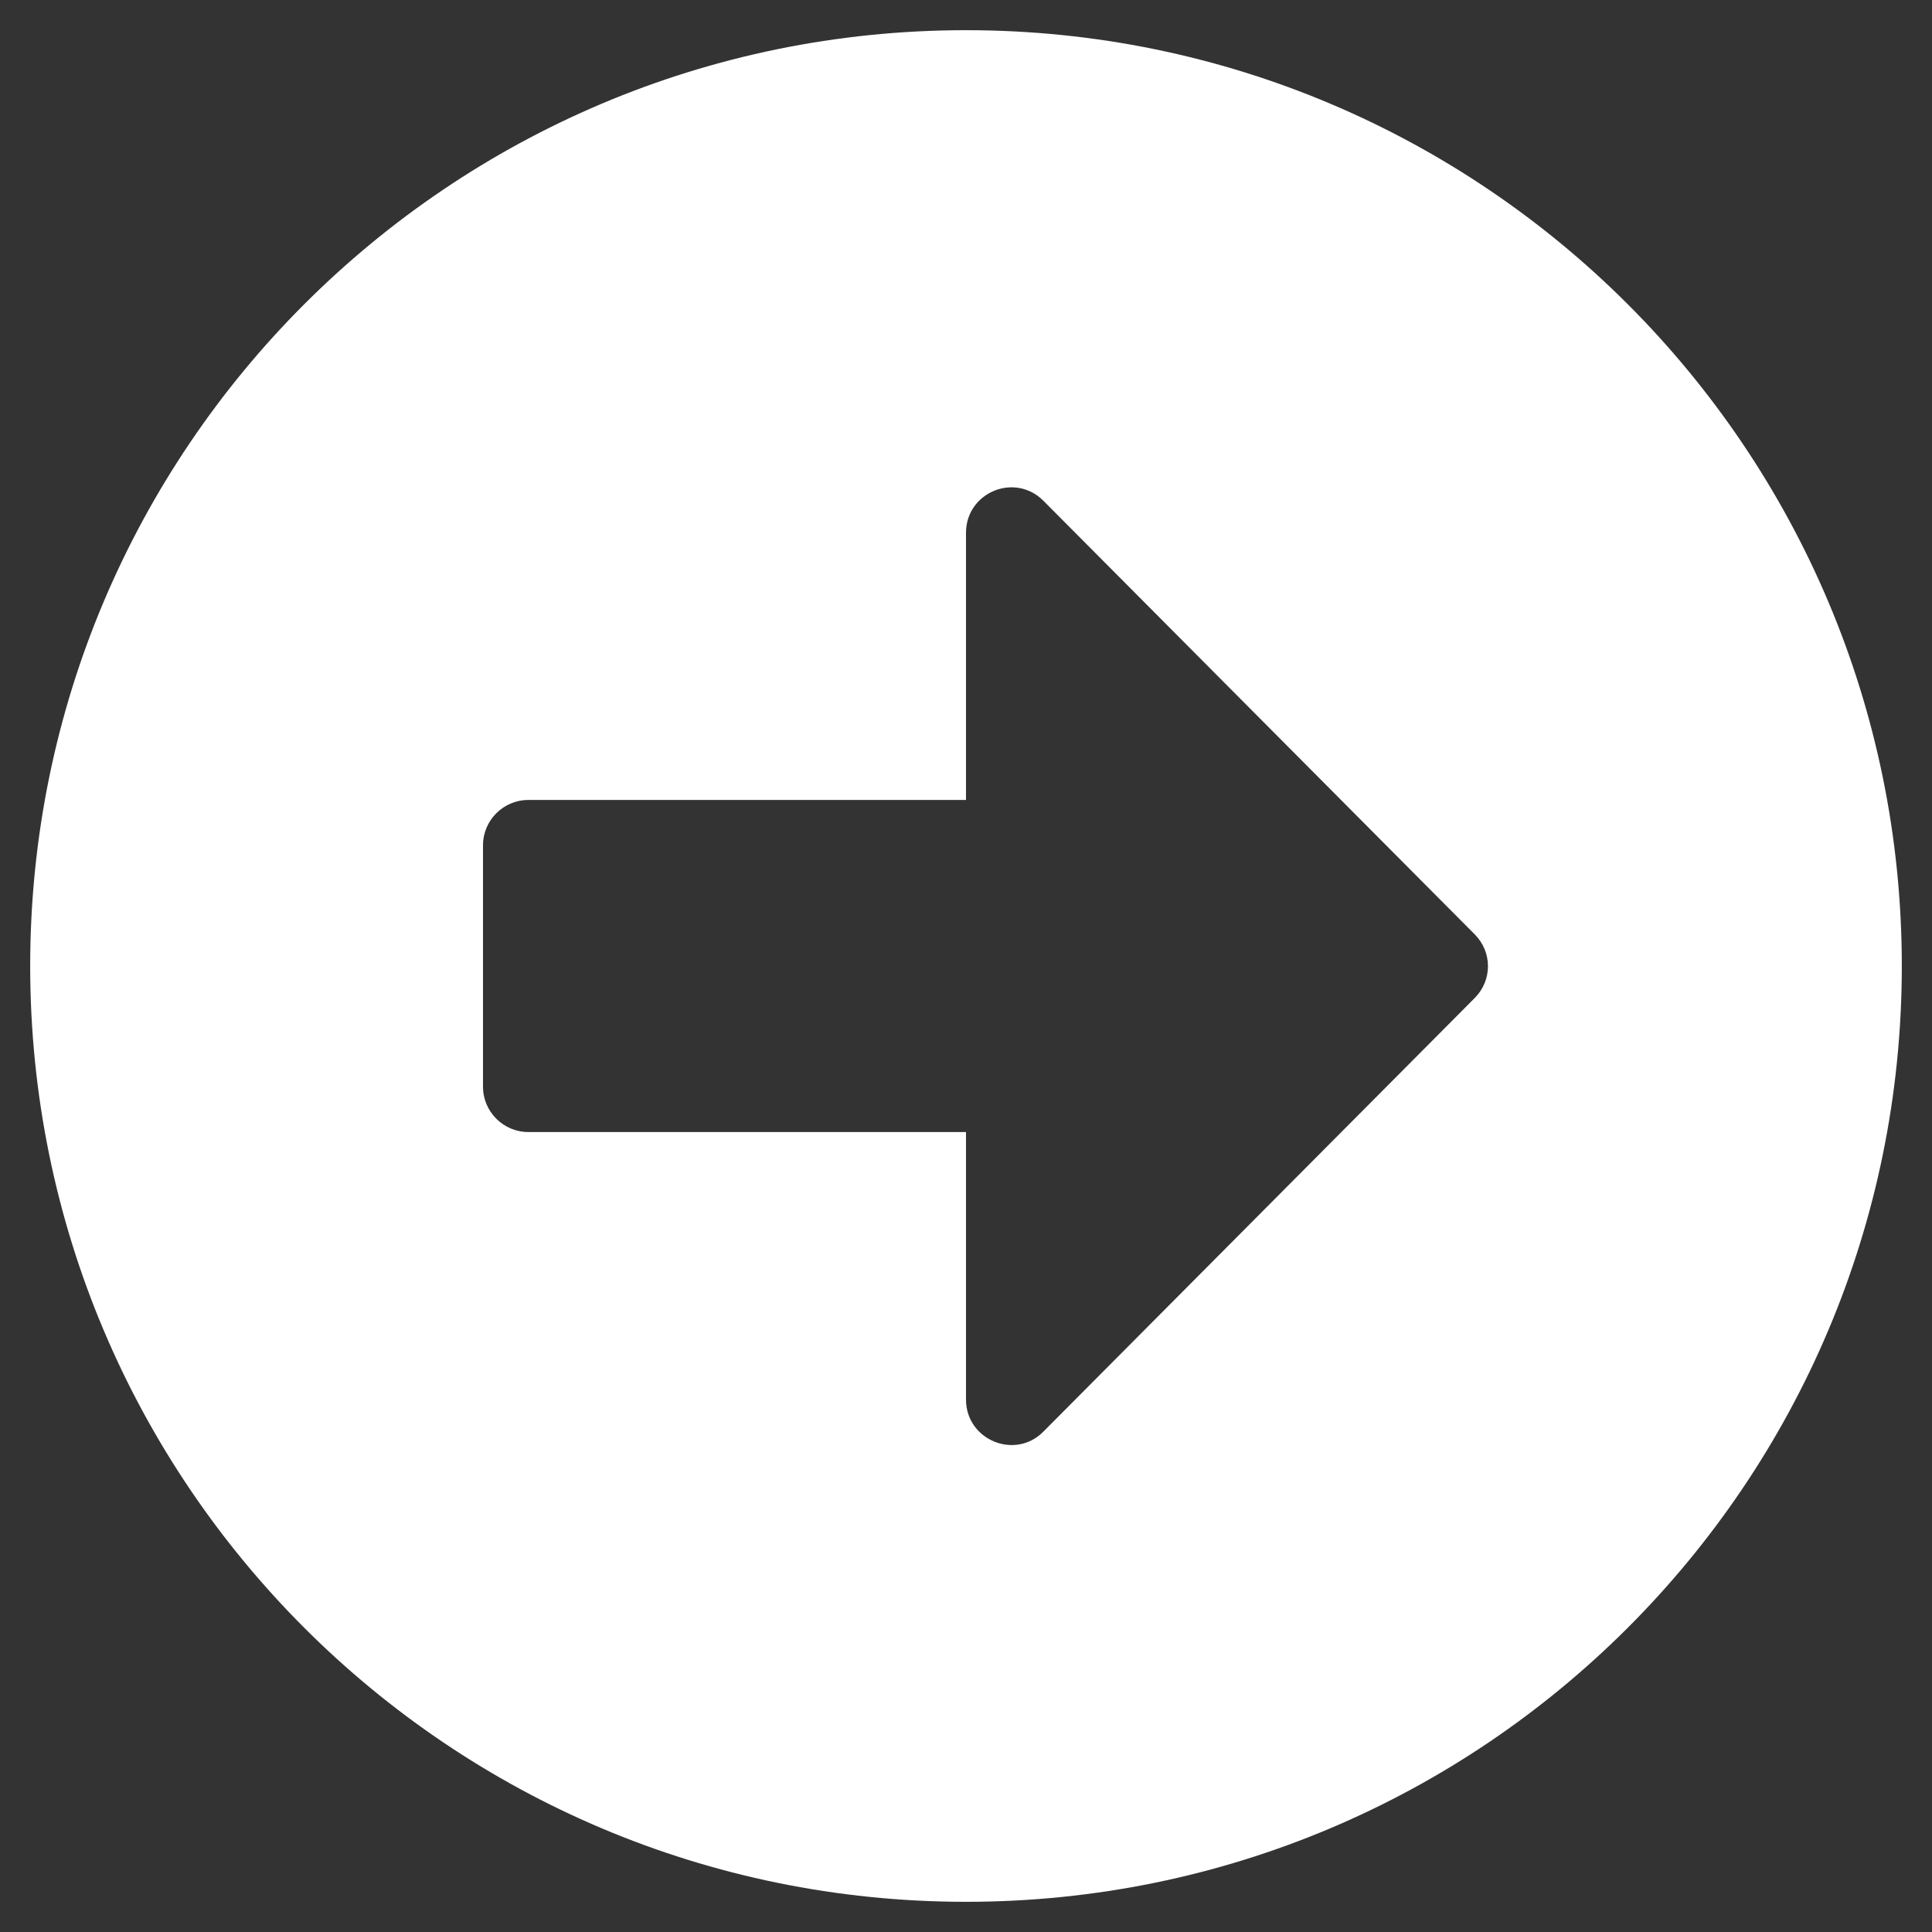 <?xml version="1.0" encoding="UTF-8"?>
<svg id="Layer_1" xmlns="http://www.w3.org/2000/svg" version="1.1" viewBox="0 0 512 512">
  <rect x="0" y="0" width="512" height="512" fill="#333333" stroke="none"/>
  <!-- Generator: Adobe Illustrator 29.5.1, SVG Export Plug-In . SVG Version: 2.1.0 Build 141)  -->
  <defs>
    <style>
      .st0 {
        fill: #fff;
      }
    </style>
  </defs>
  <path class="st0" d="M256,8c137,0,248,111,248,248s-111,248-248,248S8,393,8,256,119,8,256,8ZM140,300h116v70.9c0,10.7,13,16.1,20.5,8.5l114.3-114.9c4.7-4.7,4.7-12.2,0-16.9l-114.3-114.9c-7.6-7.6-20.5-2.2-20.5,8.5v70.8h-116c-6.6,0-12,5.4-12,12v64c0,6.6,5.4,12,12,12Z"/>
</svg>